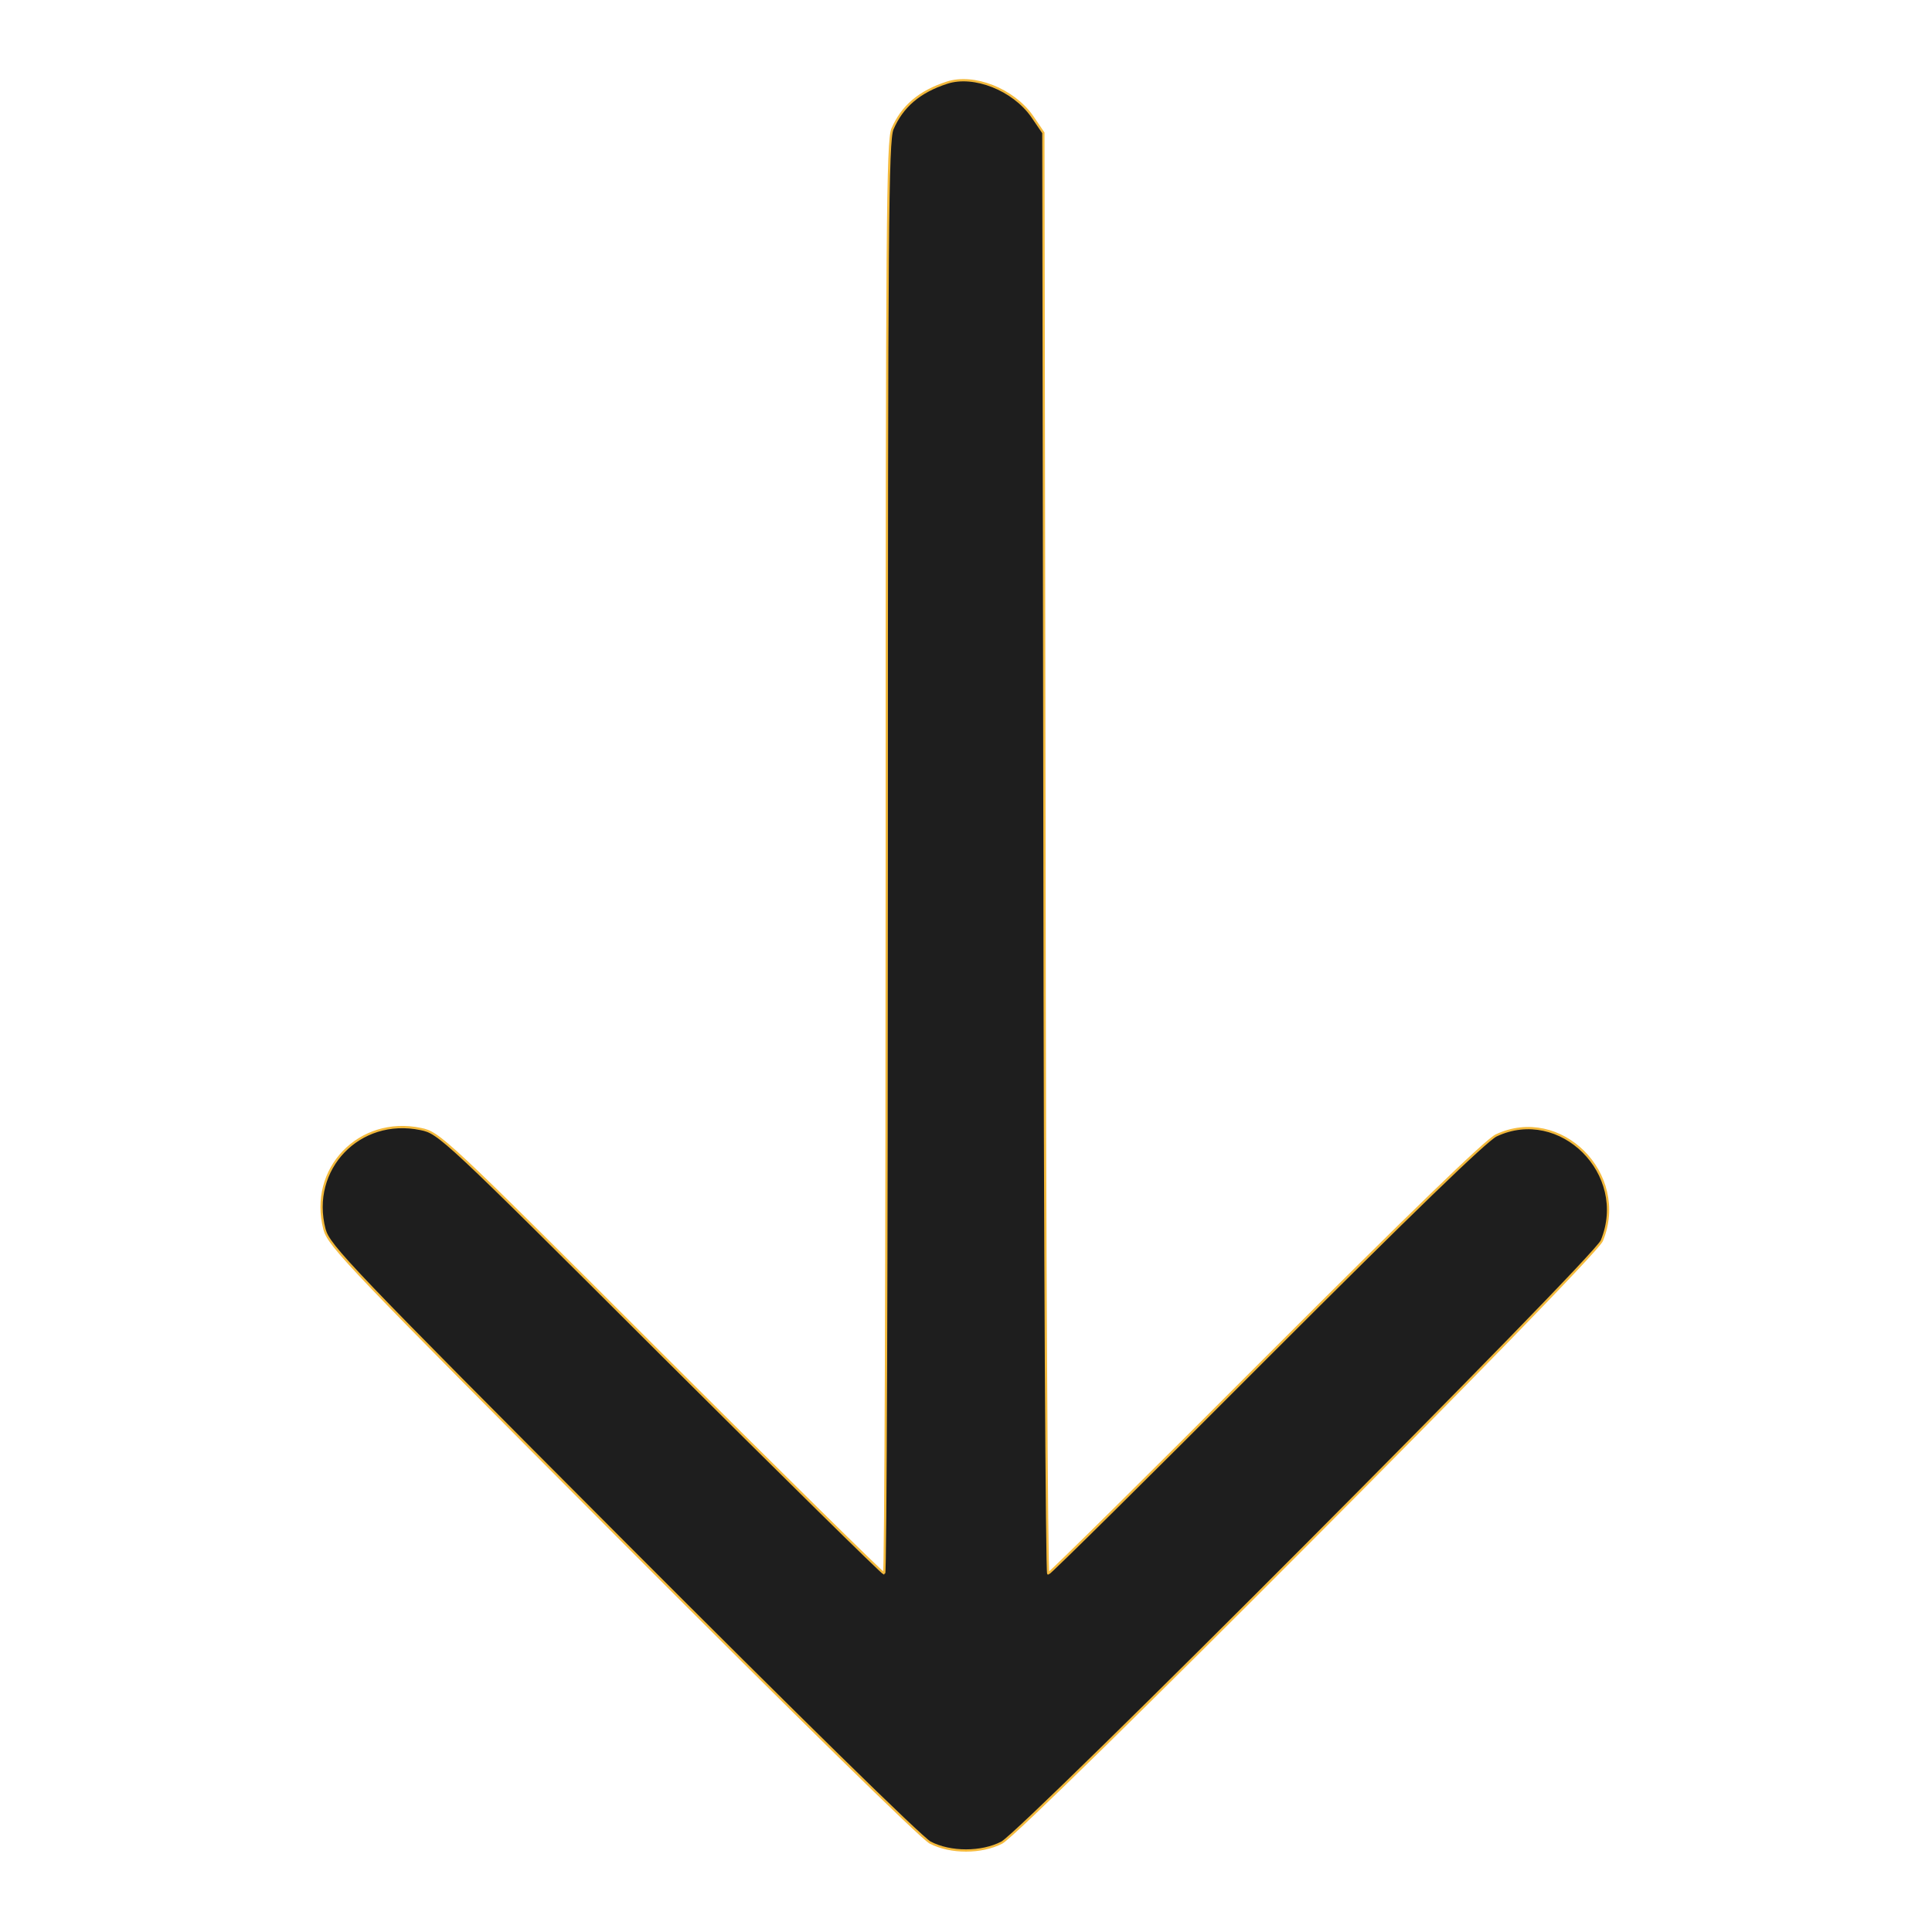 <?xml version="1.0" standalone="no"?>
<!DOCTYPE svg PUBLIC "-//W3C//DTD SVG 20010904//EN"
 "http://www.w3.org/TR/2001/REC-SVG-20010904/DTD/svg10.dtd">
<svg version="1.0" xmlns="http://www.w3.org/2000/svg"
 width="512pt" height="512pt" viewBox="0 0 512 512"
 preserveAspectRatio="xMidYMid meet">

<g transform="translate(0,512) scale(0.1,-0.1)"
fill="#1e1e1e" stroke="#f3b93c" stroke-width="6">
<path d="M2510 4901 c-74 -24 -119 -63 -145 -123 -13 -33 -15 -245 -15 -1933
0 -1042 -3 -1895 -7 -1895 -4 0 -271 263 -593 584 -574 573 -586 584 -635 594
-163 34 -297 -106 -255 -266 12 -44 66 -100 789 -825 464 -465 792 -787 816
-800 54 -28 136 -28 190 0 59 32 1570 1547 1590 1595 73 177 -110 359 -280
279 -27 -13 -225 -205 -610 -590 -313 -314 -573 -571 -577 -571 -4 0 -9 859
-10 1909 l-3 1909 -30 44 c-50 71 -154 112 -225 89z"/>
</g>
</svg>
